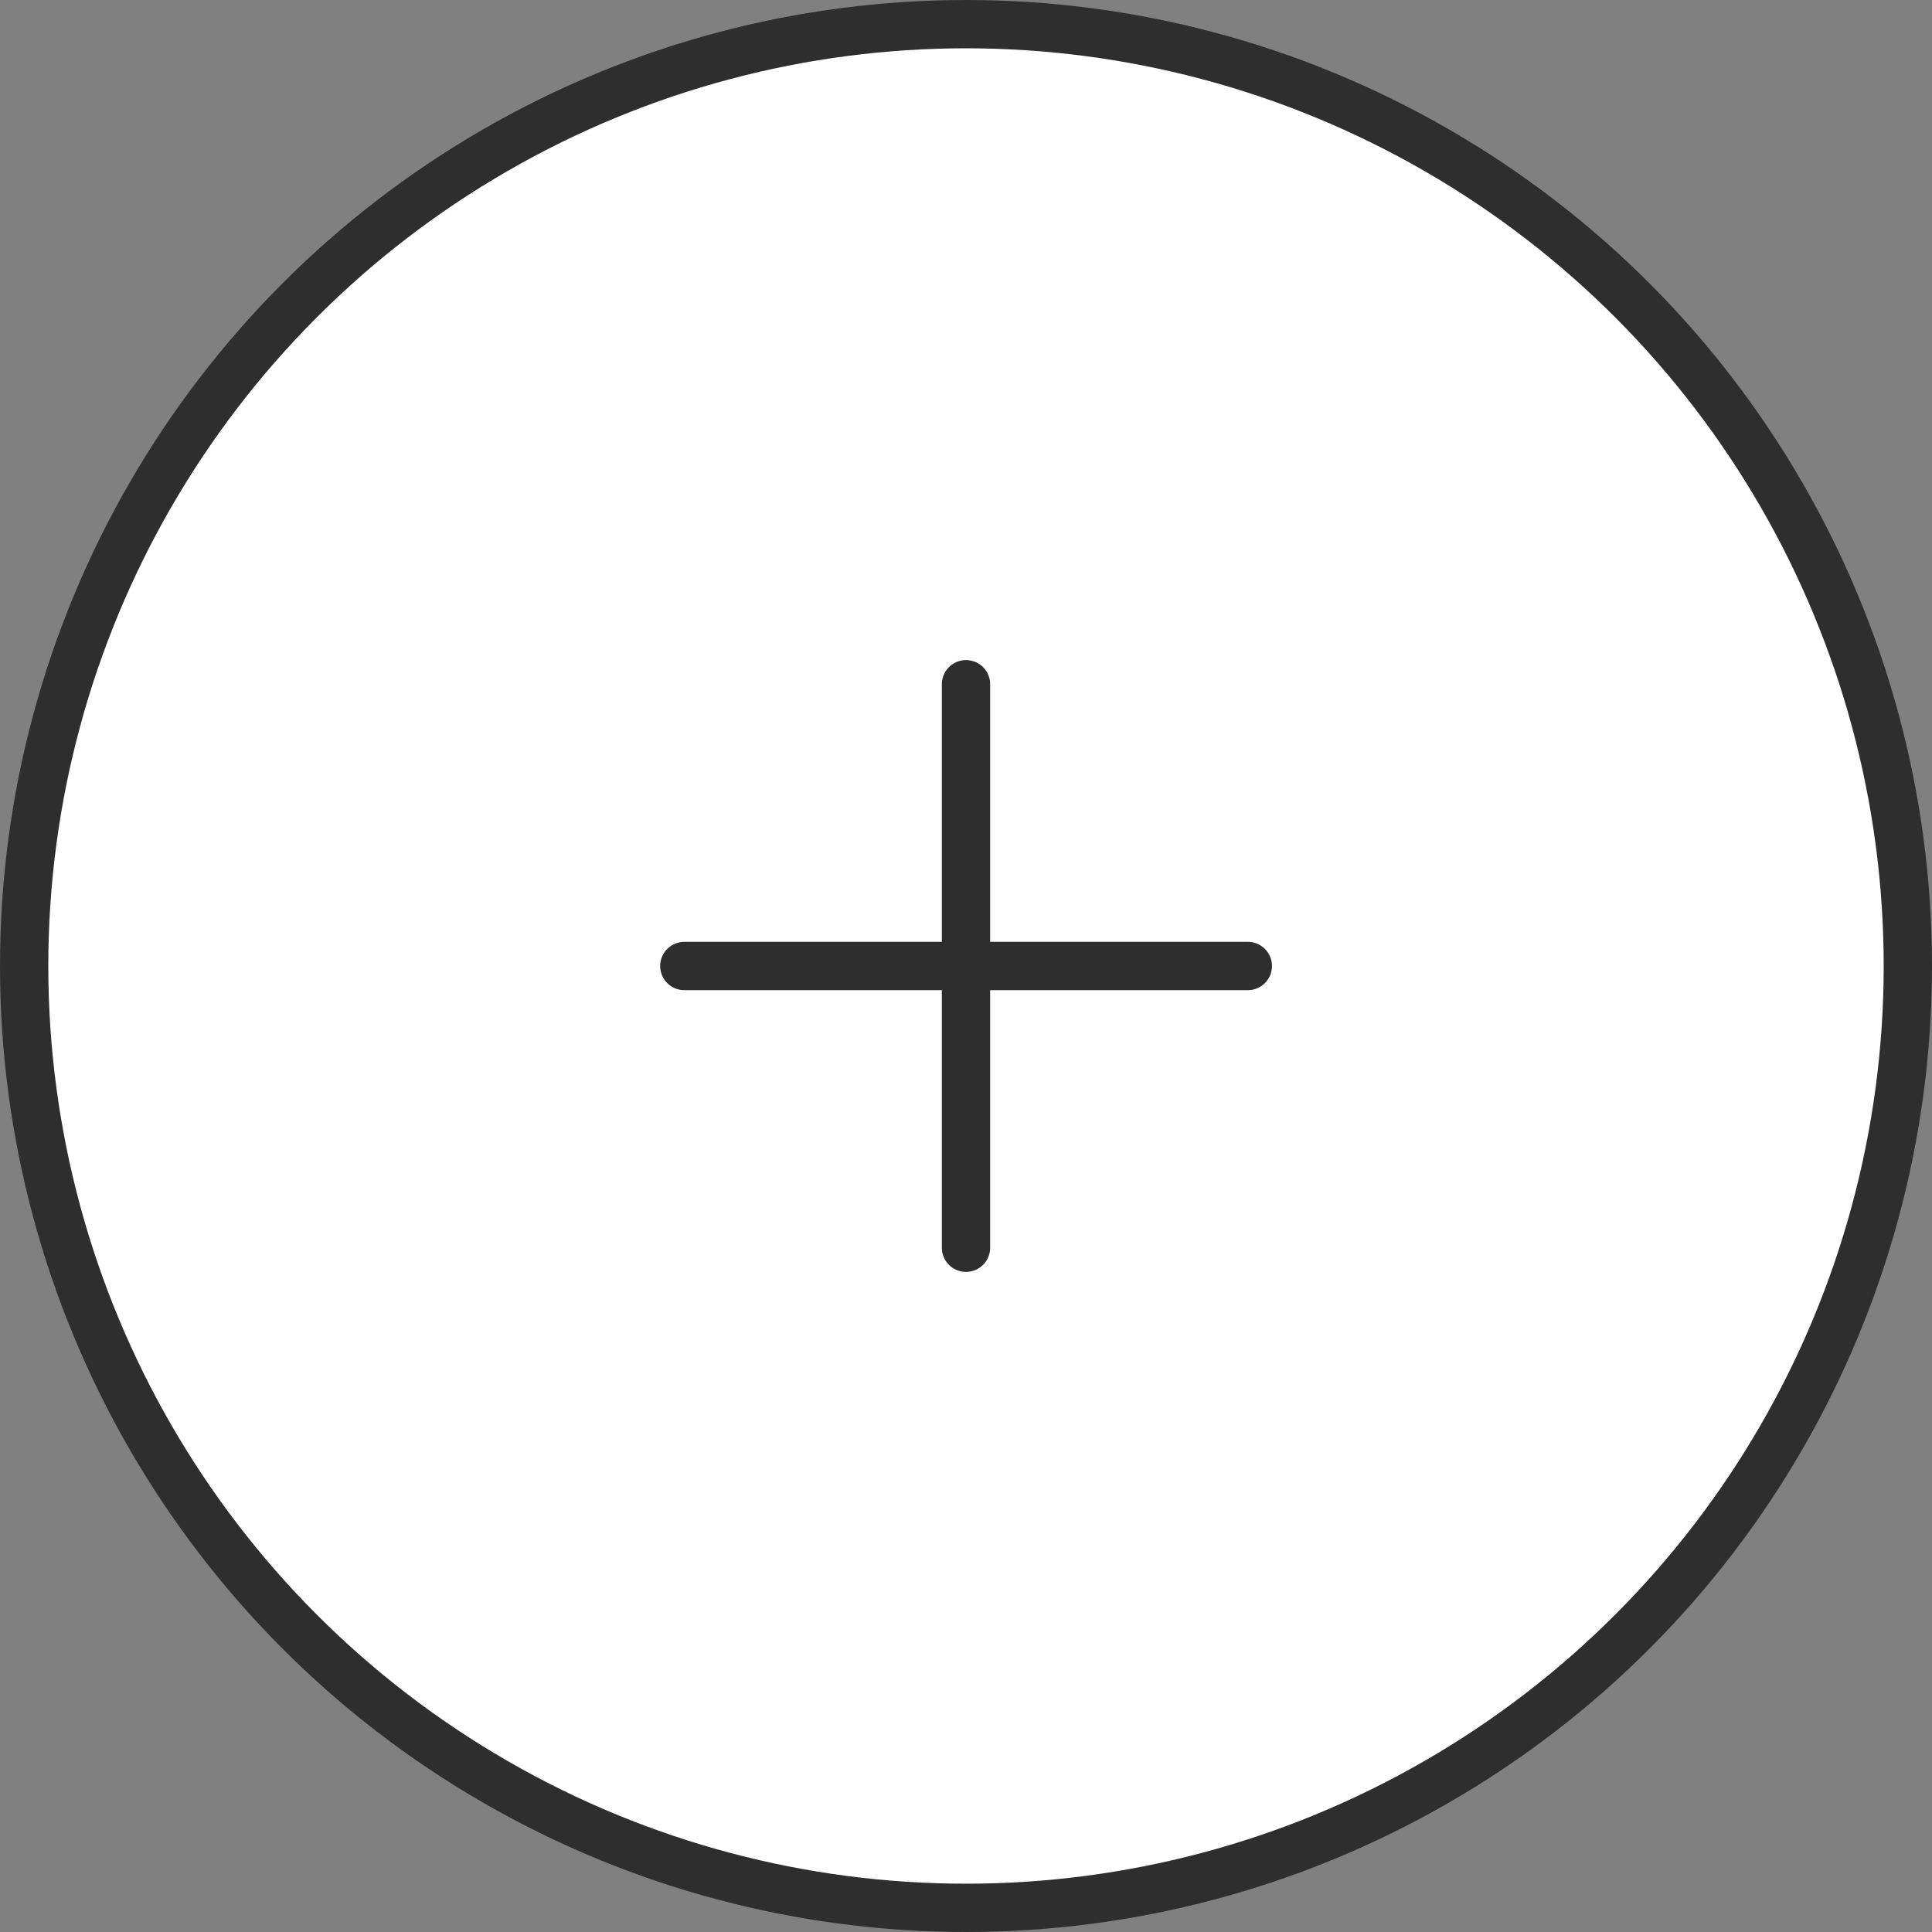 <svg width="40" height="40" viewBox="0 0 40 40" fill="none" xmlns="http://www.w3.org/2000/svg">
<rect x="0" y="0" width="40" height="40" fill="#808080" stroke="none"/>
<g clip-path="url(#clip0_97_294)">
<circle cx="20" cy="20" r="19.5" fill="white" stroke="#2E2E2E"/>
<path d="M20 14.166V25.833" stroke="#2E2E2E" stroke-linecap="round" stroke-linejoin="round"/>
<path d="M14.168 20H25.835" stroke="#2E2E2E" stroke-linecap="round" stroke-linejoin="round"/>
</g>
<defs>
<clipPath id="clip0_97_294">
<rect width="40" height="40" fill="white"/>
</clipPath>
</defs>
</svg>
